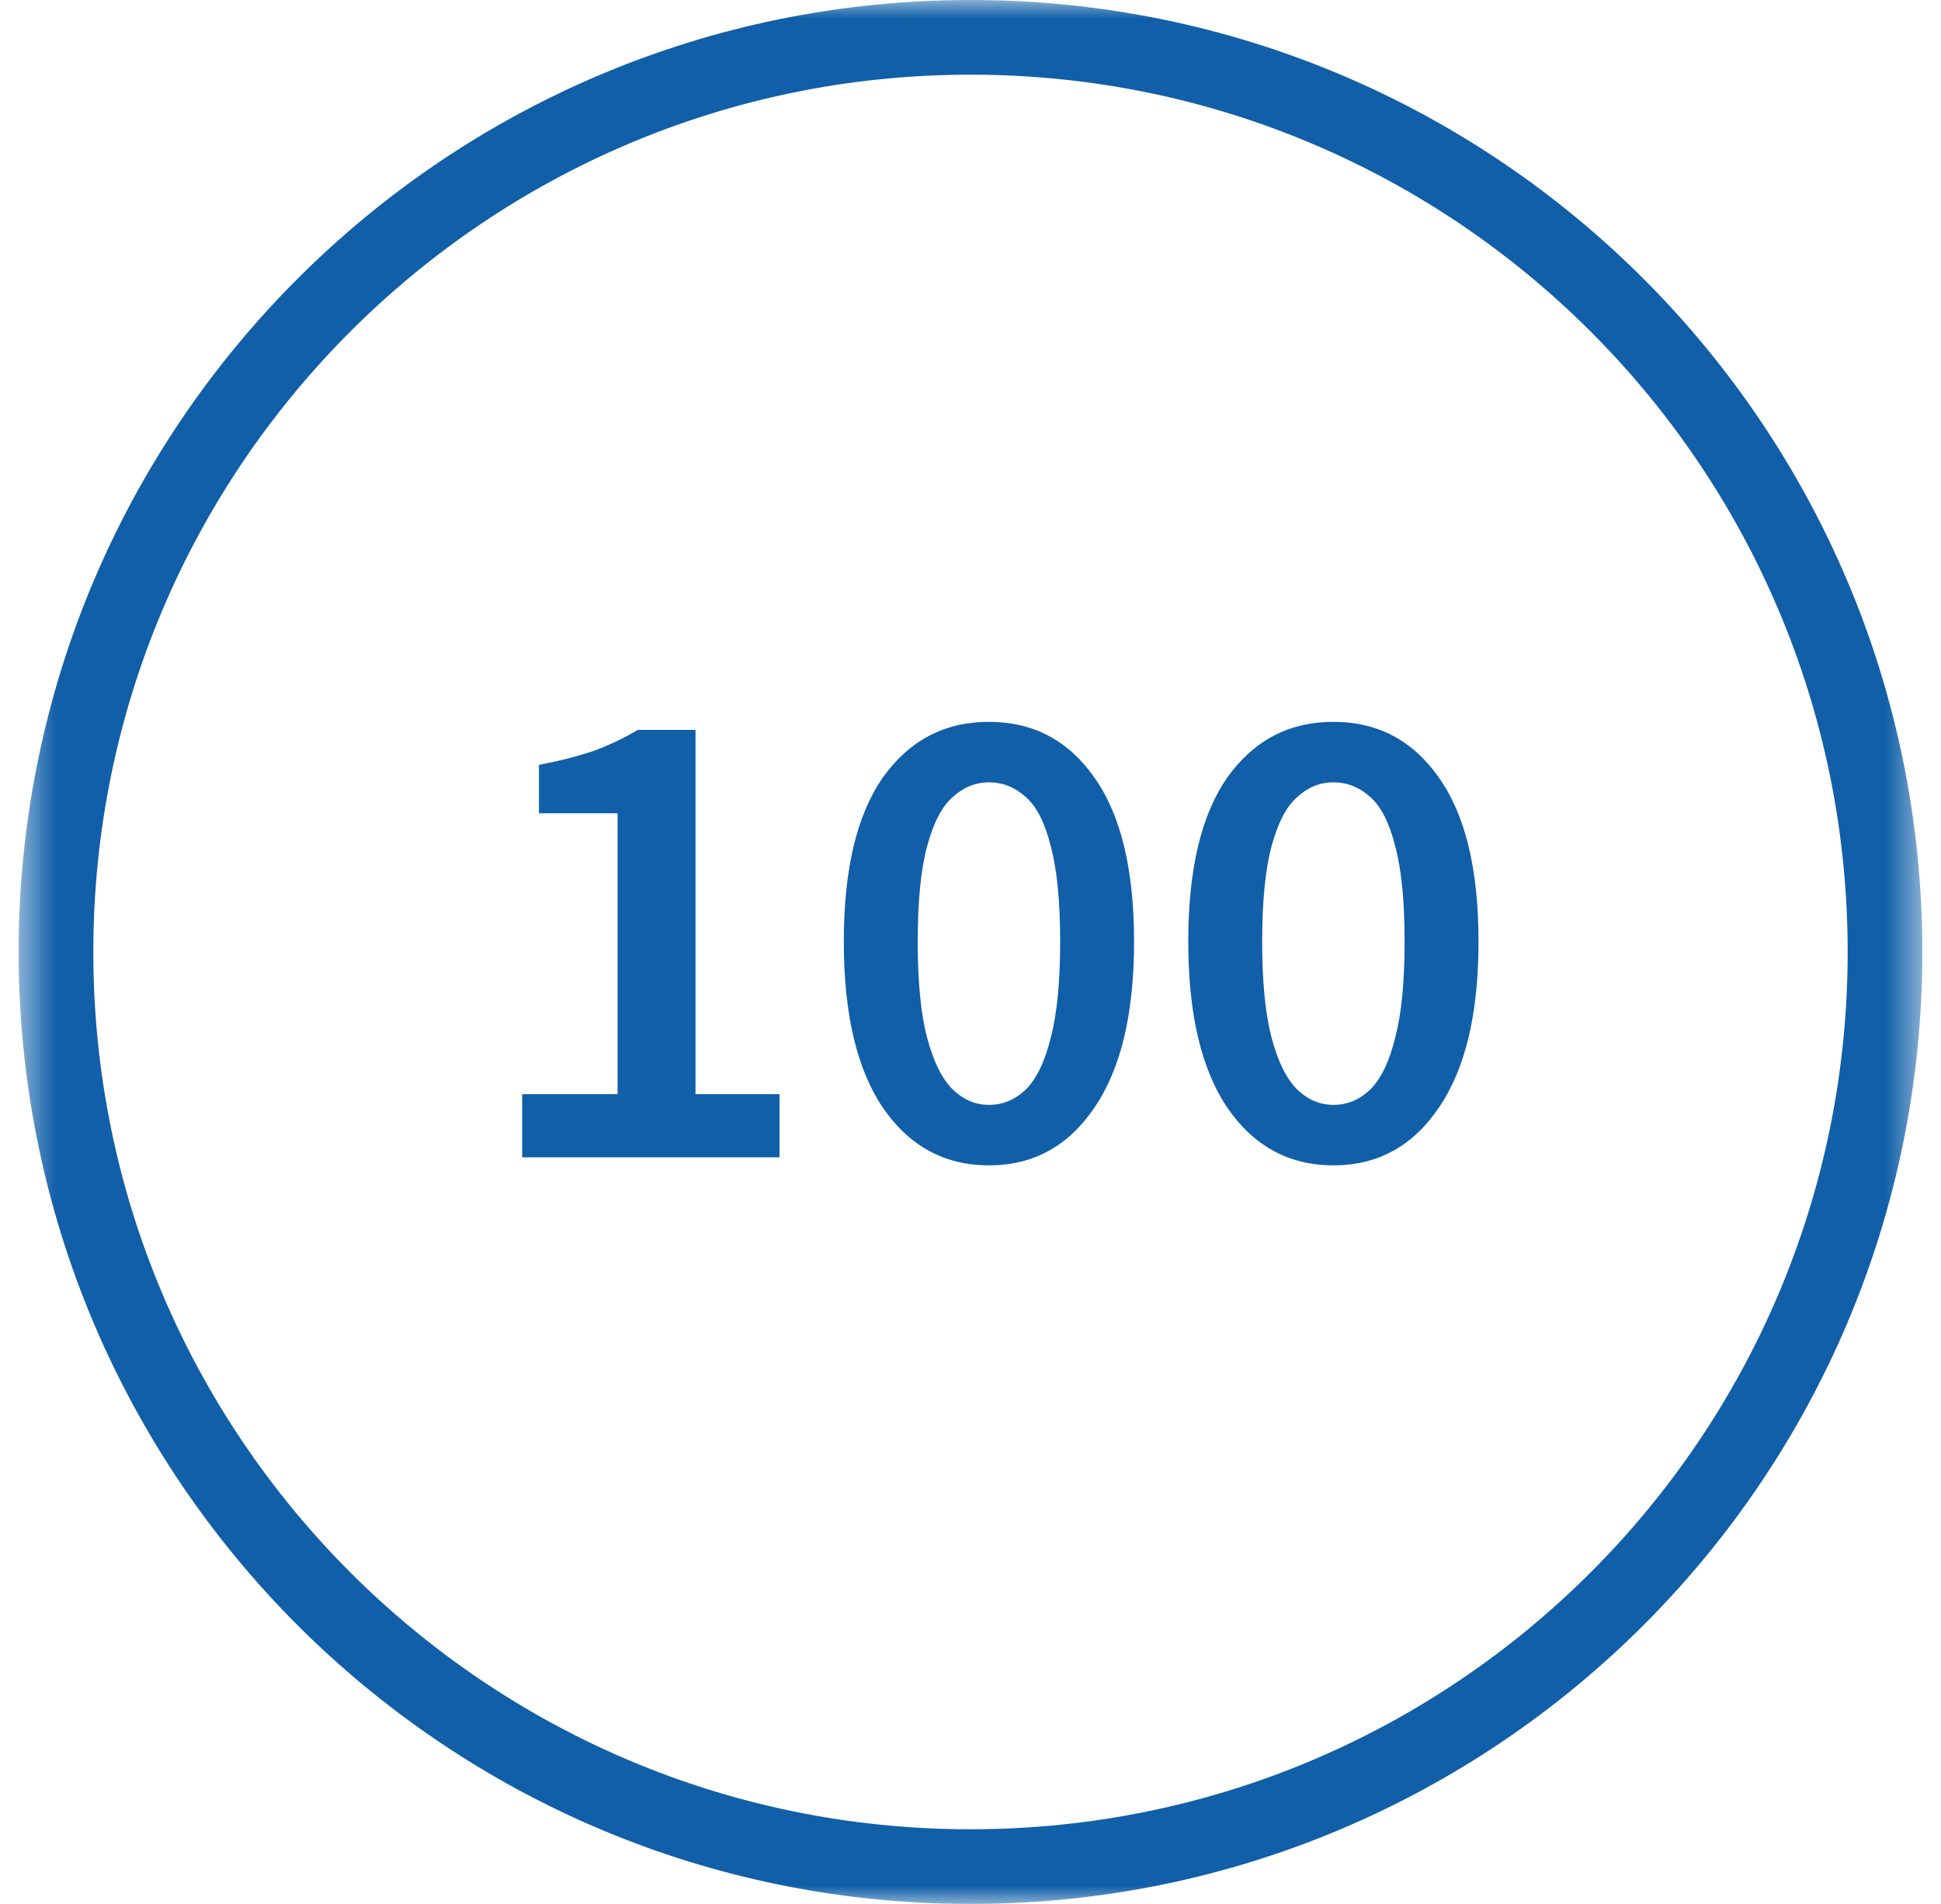 <?xml version="1.0" encoding="UTF-8"?> <svg xmlns="http://www.w3.org/2000/svg" width="52" height="51" viewBox="0 0 52 51" fill="none"><mask id="mask0_6403_140" style="mask-type:luminance" maskUnits="userSpaceOnUse" x="0" y="0" width="52" height="51"><path d="M0.5 51H51.5V0H0.5V51Z" fill="white"></path></mask><g mask="url(#mask0_6403_140)"><path d="M50.5 25.5C50.5 39.031 39.531 50 26 50C12.469 50 1.5 39.031 1.5 25.5C1.5 11.969 12.469 1 26 1C39.531 1 50.5 11.969 50.5 25.5Z" stroke="#105FA8" stroke-width="2"></path></g><mask id="mask1_6403_140" style="mask-type:luminance" maskUnits="userSpaceOnUse" x="0" y="0" width="52" height="51"><path d="M0.5 51H51.5V0H0.5V51Z" fill="white"></path></mask><g mask="url(#mask1_6403_140)"><path d="M13.989 31V29.308H16.545V21.784H14.439V20.488C15.003 20.38 15.495 20.254 15.915 20.11C16.335 19.954 16.725 19.768 17.085 19.552H18.633V29.308H20.883V31H13.989ZM26.494 31.216C25.306 31.216 24.358 30.7 23.65 29.668C22.954 28.636 22.606 27.154 22.606 25.222C22.606 23.29 22.954 21.826 23.65 20.83C24.358 19.834 25.306 19.336 26.494 19.336C27.682 19.336 28.624 19.834 29.32 20.83C30.028 21.826 30.382 23.29 30.382 25.222C30.382 27.154 30.028 28.636 29.32 29.668C28.624 30.7 27.682 31.216 26.494 31.216ZM26.494 29.596C26.866 29.596 27.196 29.458 27.484 29.182C27.772 28.894 27.994 28.432 28.15 27.796C28.318 27.16 28.402 26.302 28.402 25.222C28.402 24.142 28.318 23.29 28.15 22.666C27.994 22.042 27.772 21.604 27.484 21.352C27.196 21.088 26.866 20.956 26.494 20.956C26.134 20.956 25.81 21.088 25.522 21.352C25.234 21.604 25.006 22.042 24.838 22.666C24.67 23.29 24.586 24.142 24.586 25.222C24.586 26.302 24.67 27.16 24.838 27.796C25.006 28.432 25.234 28.894 25.522 29.182C25.81 29.458 26.134 29.596 26.494 29.596ZM35.722 31.216C34.534 31.216 33.586 30.7 32.878 29.668C32.182 28.636 31.834 27.154 31.834 25.222C31.834 23.29 32.182 21.826 32.878 20.83C33.586 19.834 34.534 19.336 35.722 19.336C36.91 19.336 37.852 19.834 38.548 20.83C39.256 21.826 39.61 23.29 39.61 25.222C39.61 27.154 39.256 28.636 38.548 29.668C37.852 30.7 36.91 31.216 35.722 31.216ZM35.722 29.596C36.094 29.596 36.424 29.458 36.712 29.182C37 28.894 37.222 28.432 37.378 27.796C37.546 27.16 37.63 26.302 37.63 25.222C37.63 24.142 37.546 23.29 37.378 22.666C37.222 22.042 37 21.604 36.712 21.352C36.424 21.088 36.094 20.956 35.722 20.956C35.362 20.956 35.038 21.088 34.75 21.352C34.462 21.604 34.234 22.042 34.066 22.666C33.898 23.29 33.814 24.142 33.814 25.222C33.814 26.302 33.898 27.16 34.066 27.796C34.234 28.432 34.462 28.894 34.75 29.182C35.038 29.458 35.362 29.596 35.722 29.596Z" fill="#105FA8"></path></g></svg> 